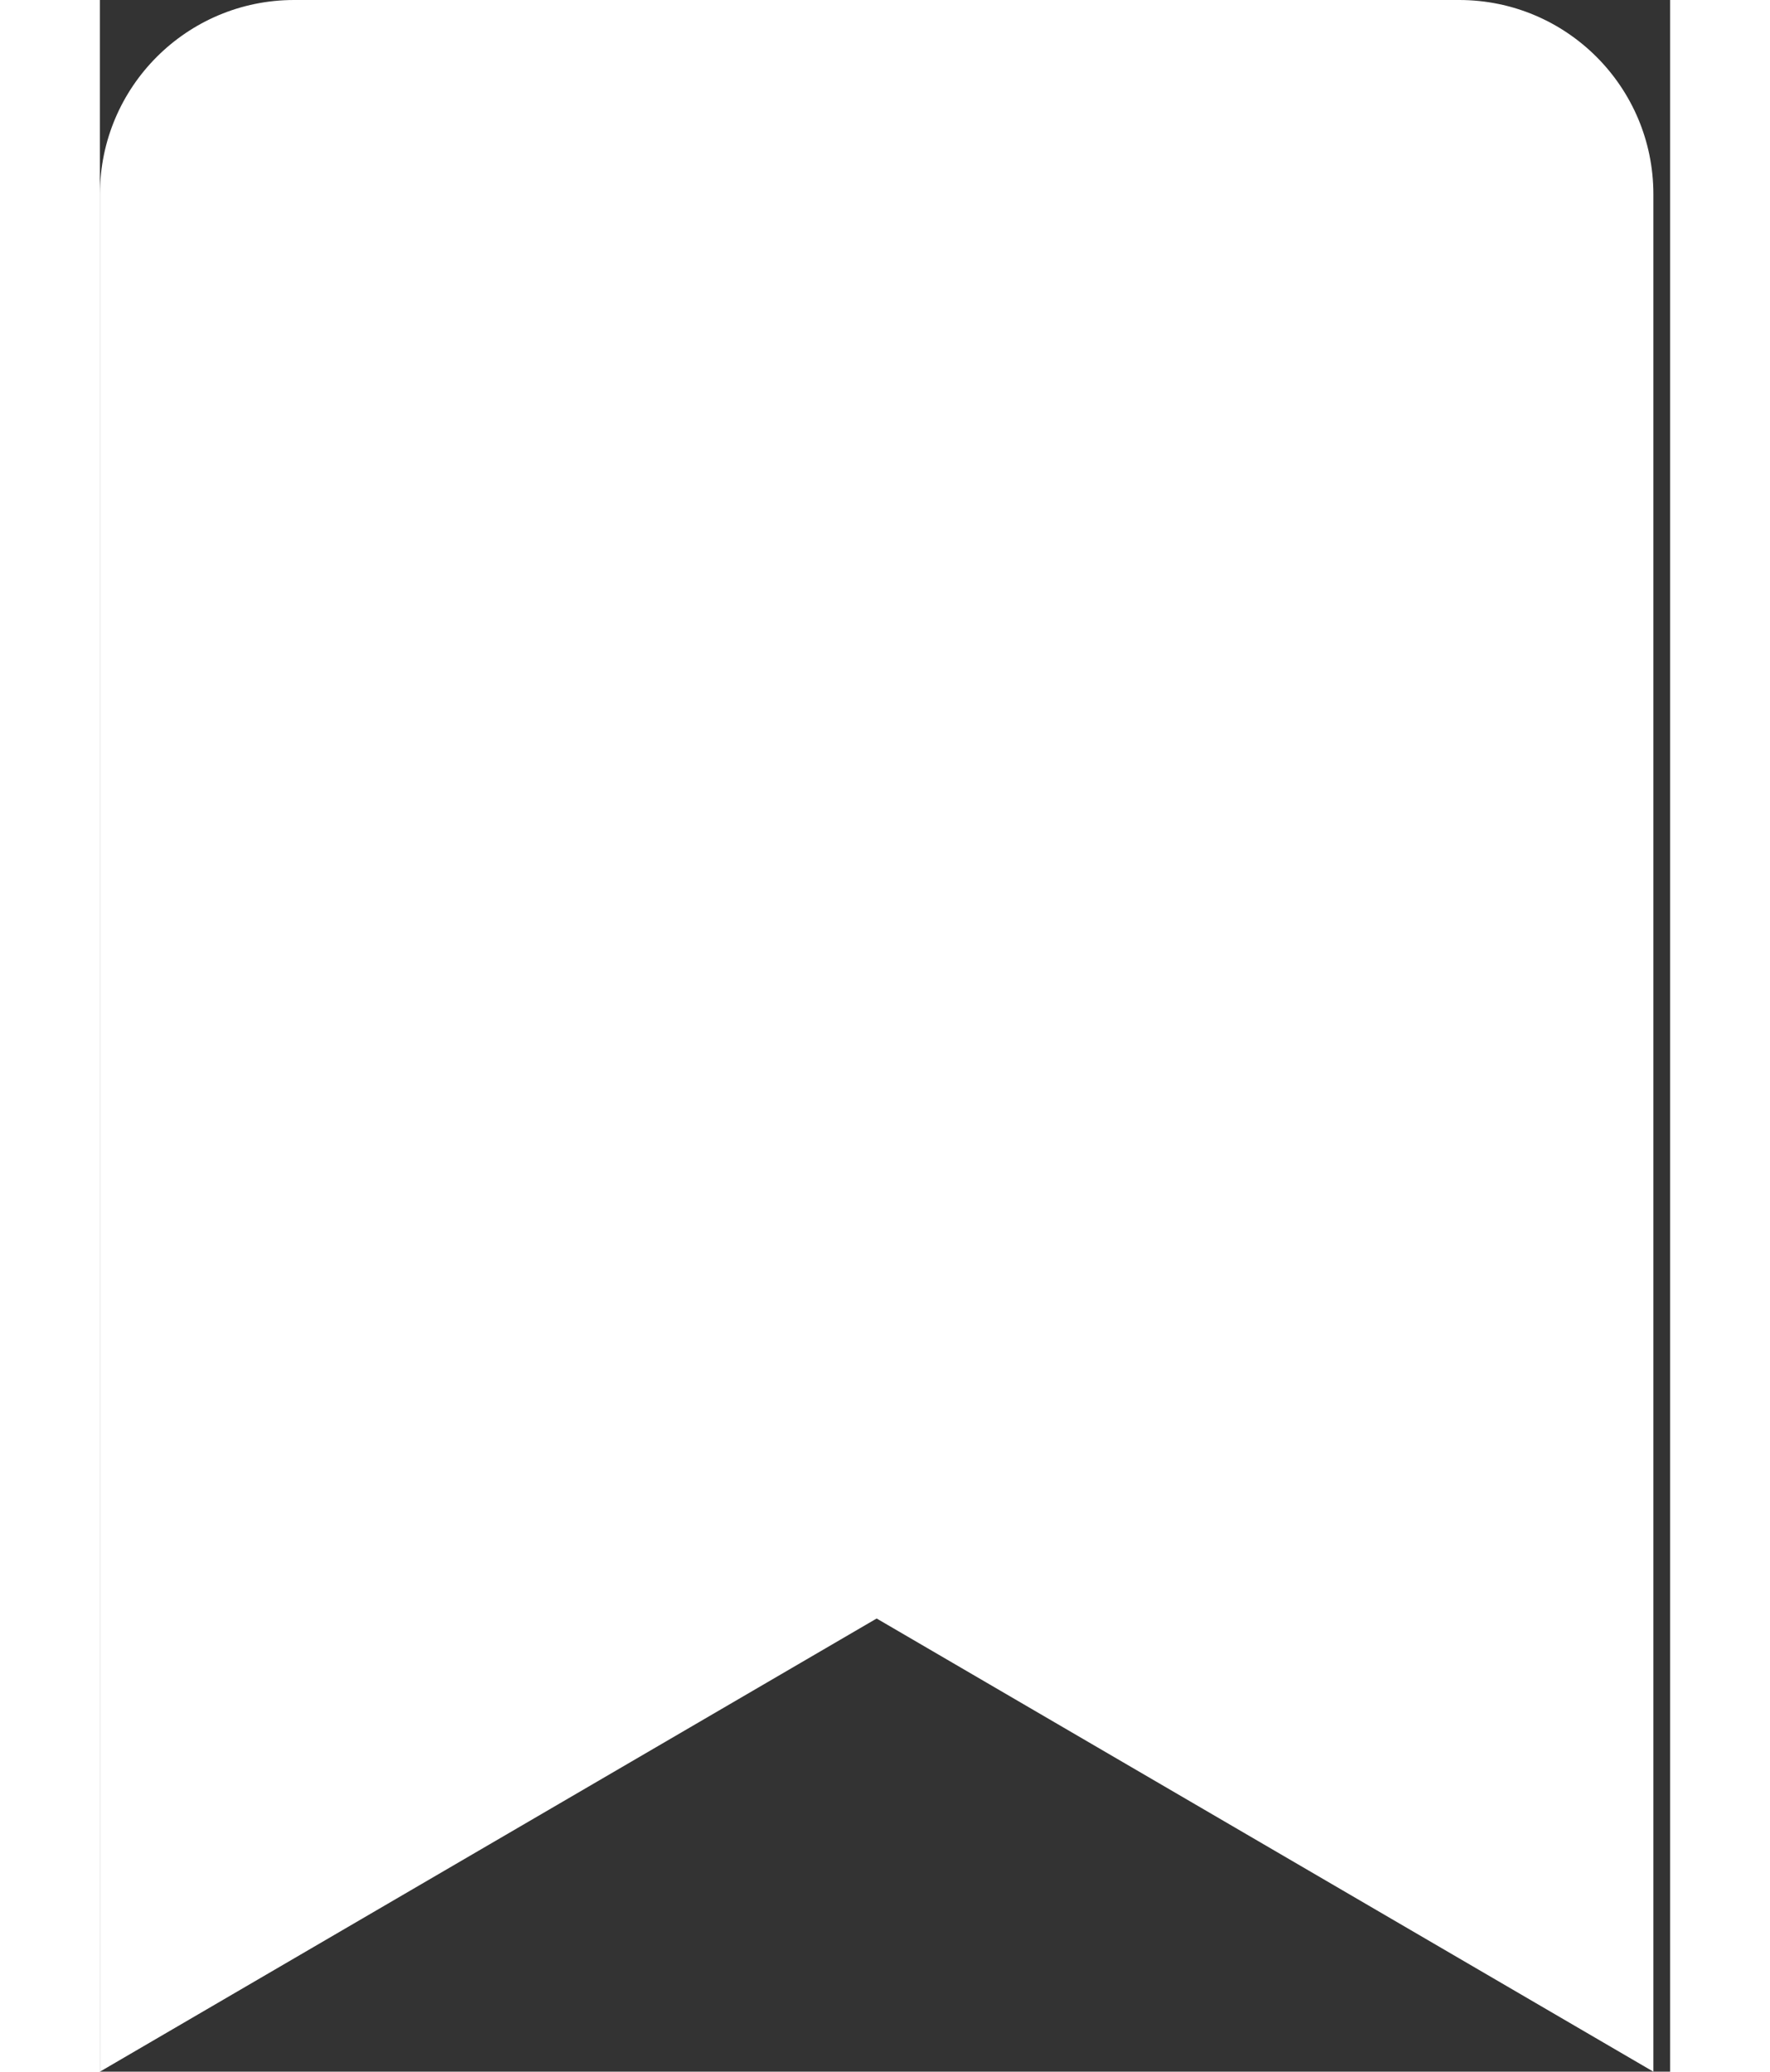 <svg width="47" height="55" viewBox="0 0 47 62" fill="none" xmlns="http://www.w3.org/2000/svg">
<rect x="0" y="0" width="47" height="62" fill="#333333" stroke="none"/>
<path d="M0 62V5.812C0 2.602 2.602 0 5.812 0H40.688C43.898 0 46.5 2.602 46.5 5.812V62L23.25 48.438L0 62Z" fill="white"/>
</svg>
